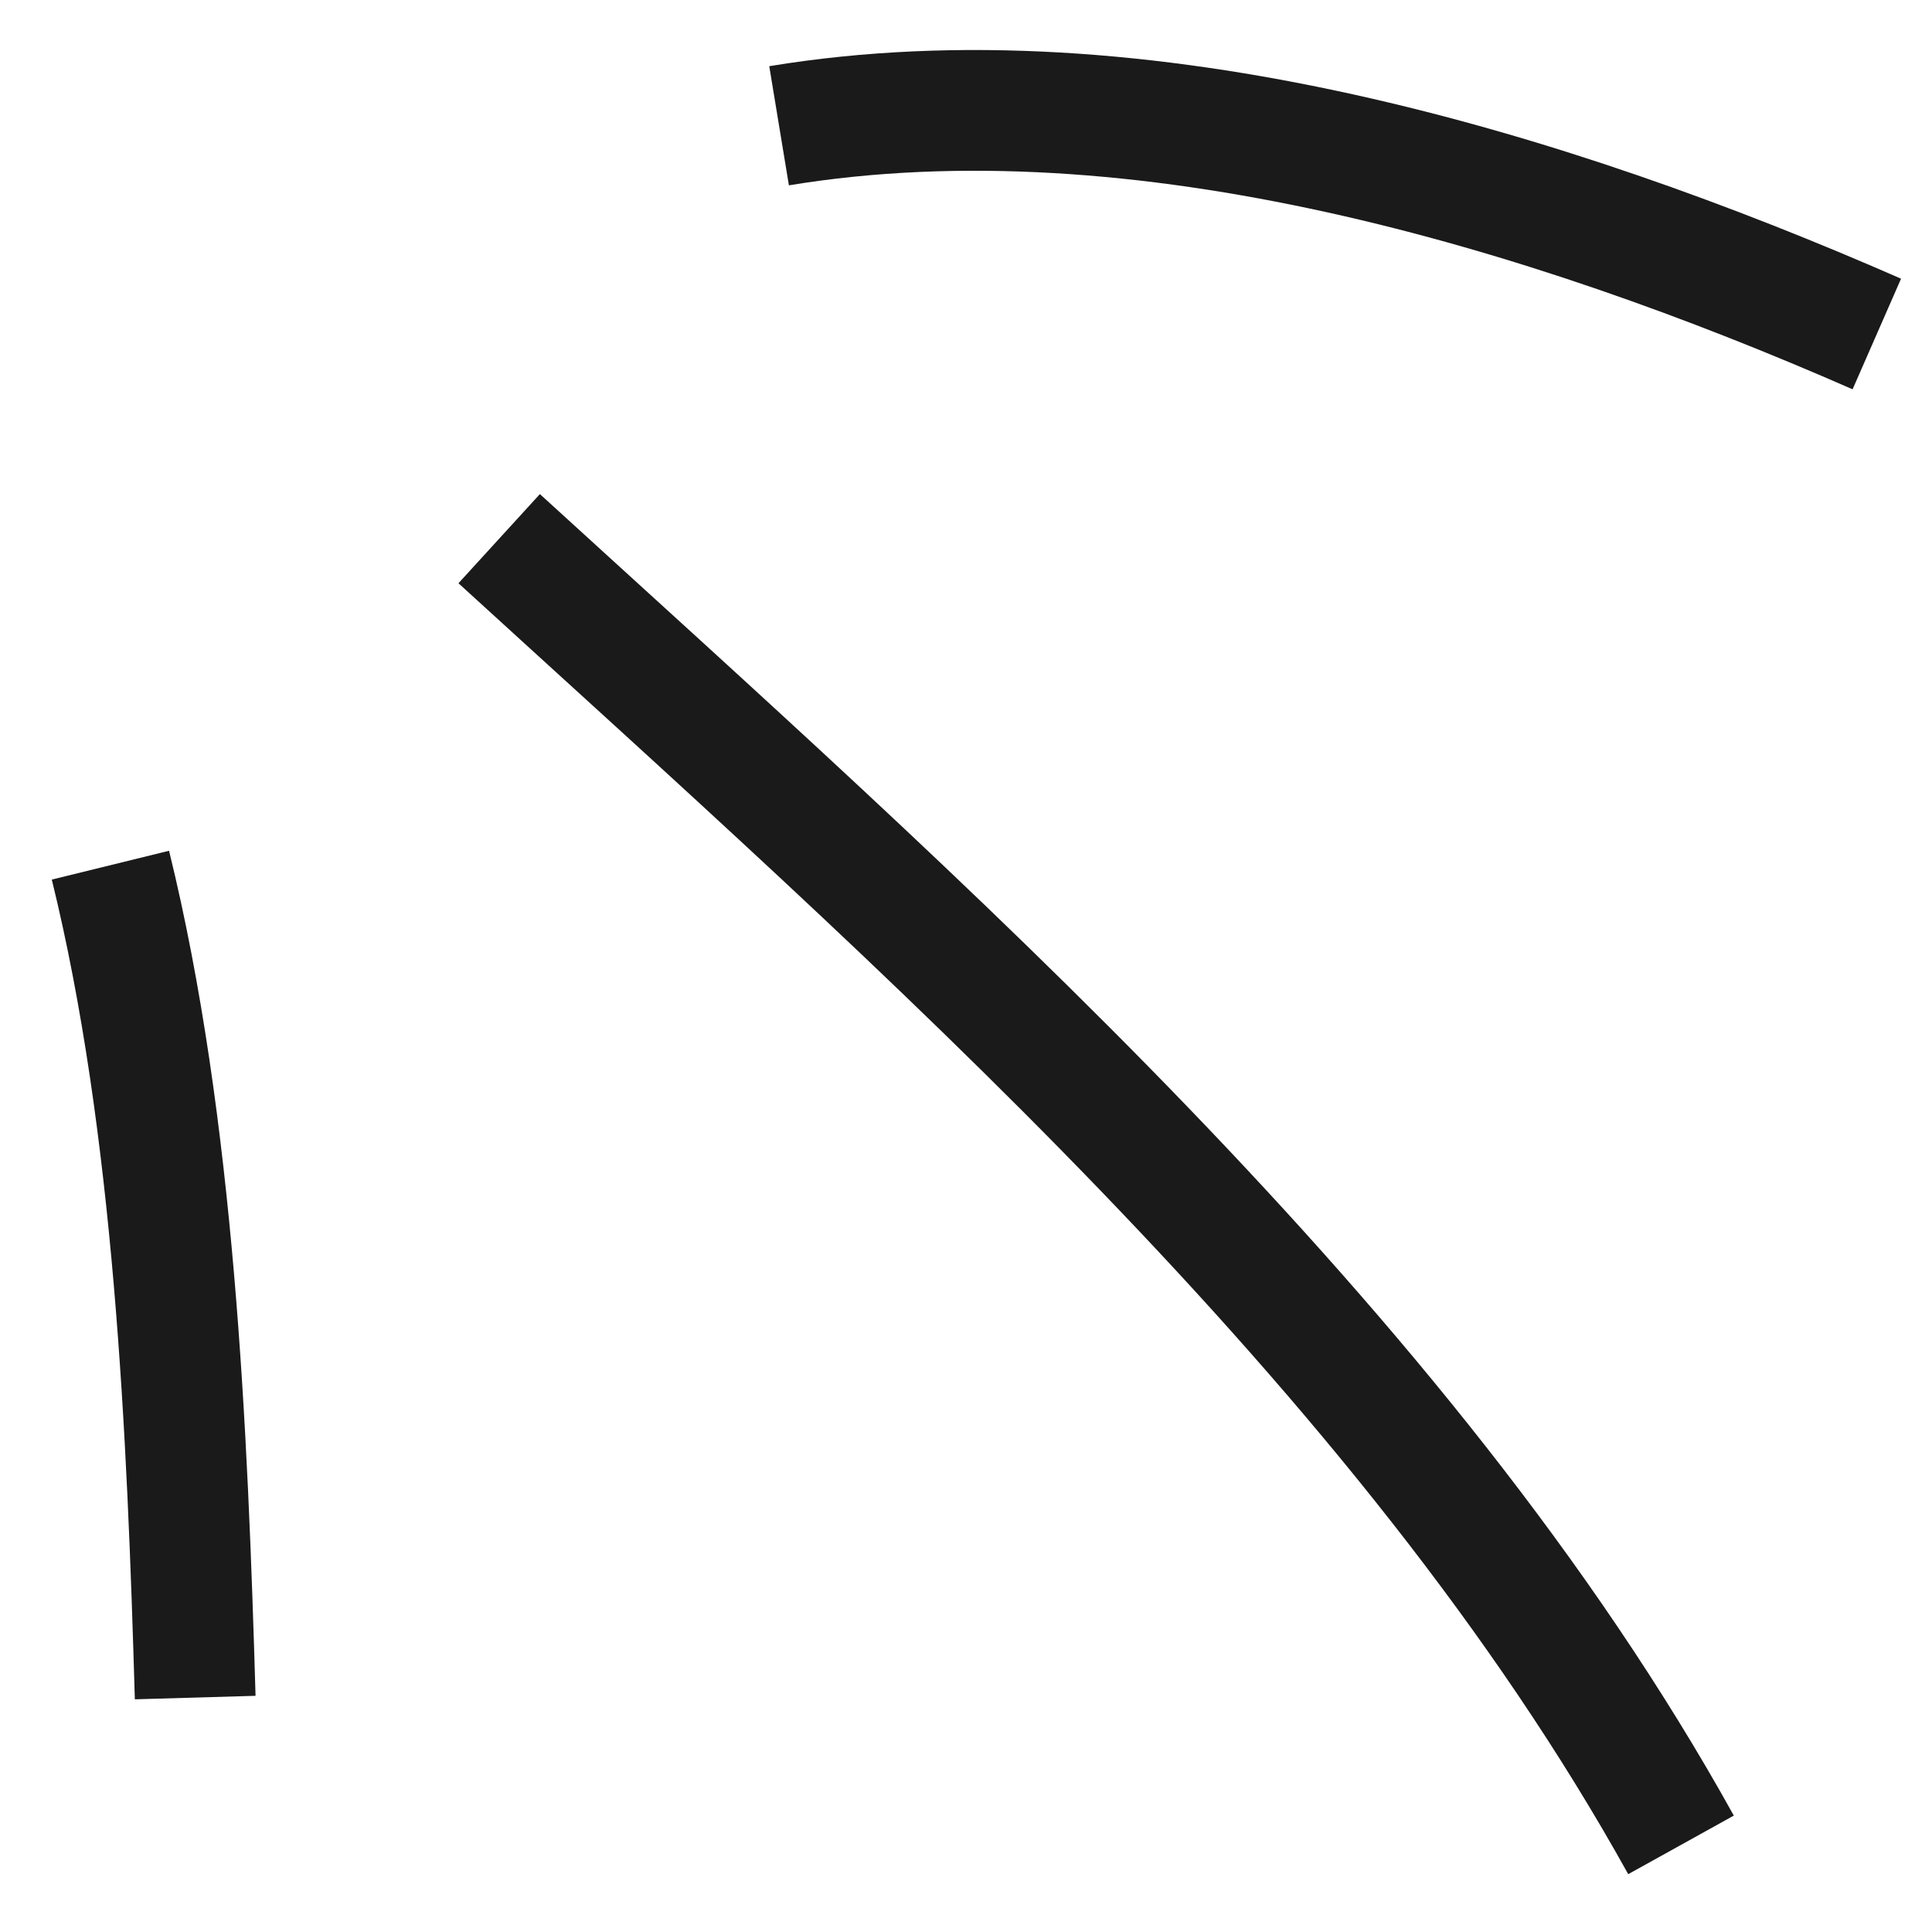 <svg width="32" height="32" viewBox="0 0 32 32" fill="none" xmlns="http://www.w3.org/2000/svg">
<path d="M1.829 14.33C2.89 18.647 3.106 23.739 3.233 28.117" stroke="#1A1A1A" stroke-width="2"/>
<path d="M27.843 30.557C23.256 22.289 15.232 15.283 8.268 8.922" stroke="#1A1A1A" stroke-width="2"/>
<path d="M31.086 5.532C25.631 3.142 18.904 1.094 12.904 2.083" stroke="#1A1A1A" stroke-width="2"/>
</svg>
